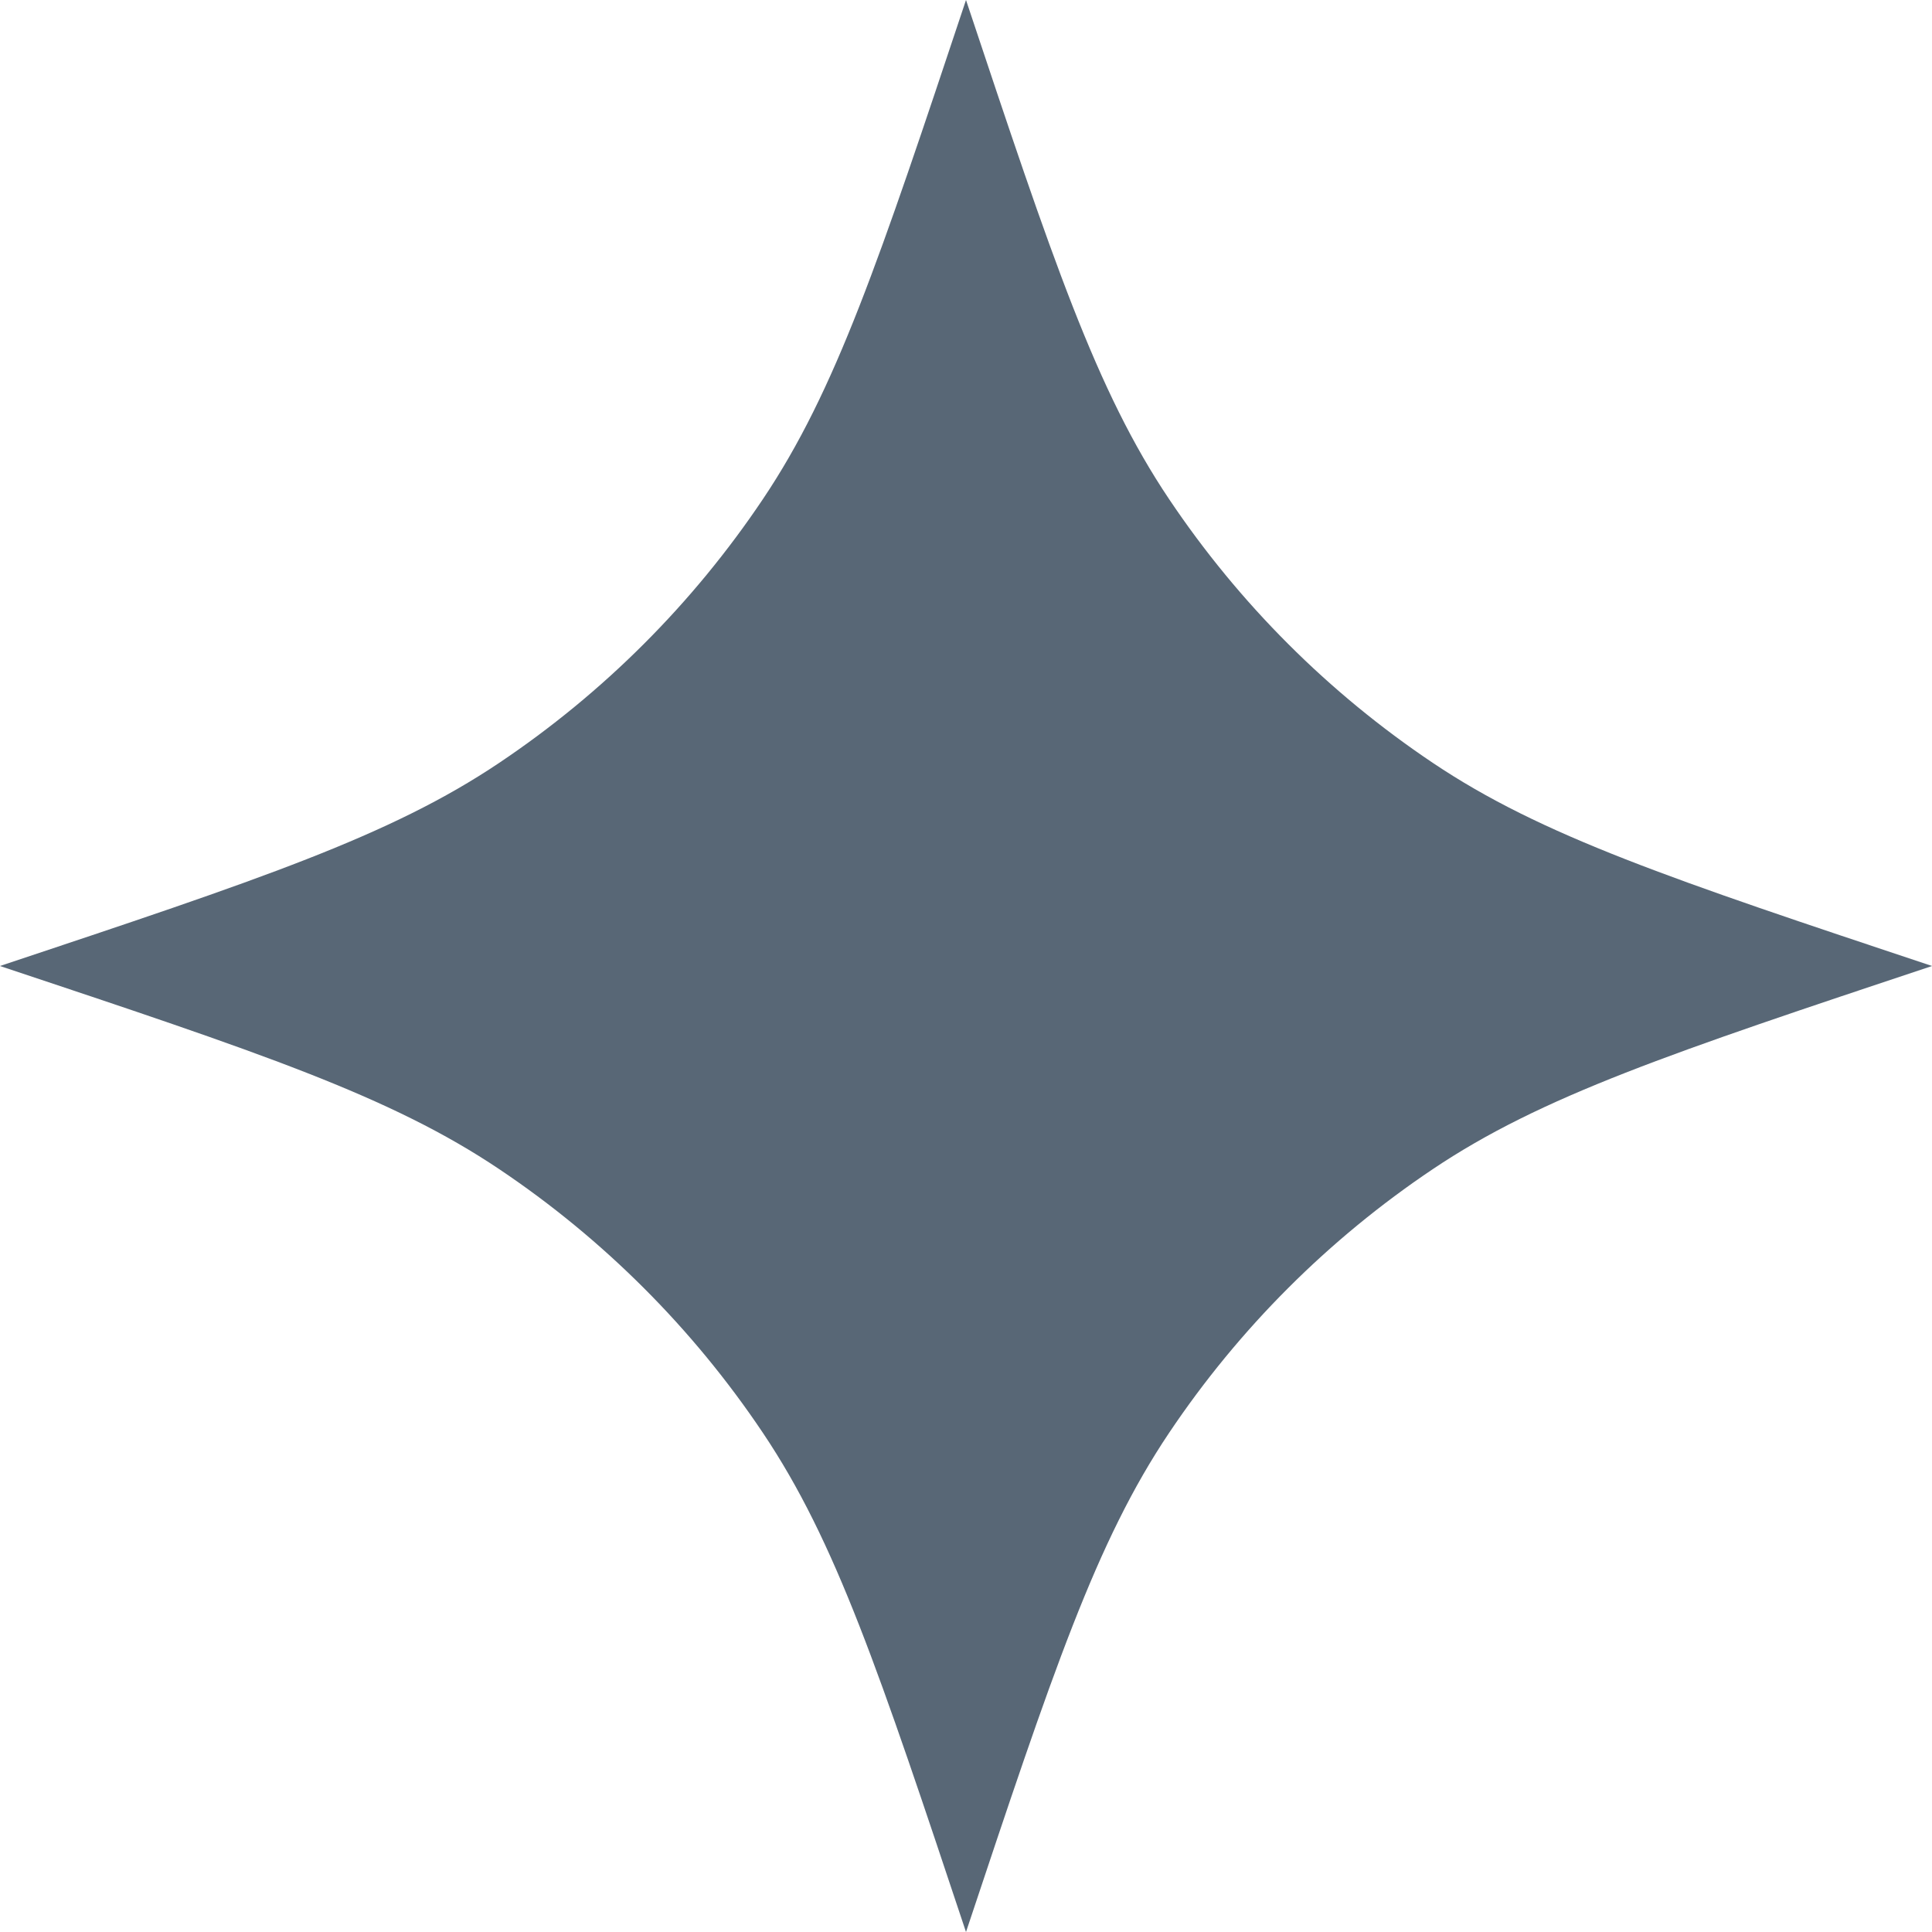 <?xml version="1.0" encoding="UTF-8"?> <svg xmlns="http://www.w3.org/2000/svg" width="12" height="12" viewBox="0 0 12 12" fill="none"> <path d="M6 0C6.539 1.617 6.808 2.425 7.262 3.101C7.696 3.748 8.252 4.304 8.899 4.738C9.575 5.192 10.383 5.461 12 6C10.383 6.539 9.575 6.808 8.899 7.262C8.252 7.696 7.696 8.252 7.262 8.899C6.808 9.575 6.539 10.383 6 12C5.461 10.383 5.192 9.575 4.738 8.899C4.304 8.252 3.748 7.696 3.101 7.262C2.425 6.808 1.617 6.539 0 6C1.617 5.461 2.425 5.192 3.101 4.738C3.748 4.304 4.304 3.748 4.738 3.101C5.192 2.425 5.461 1.617 6 0Z" fill="#586776"></path> </svg> 